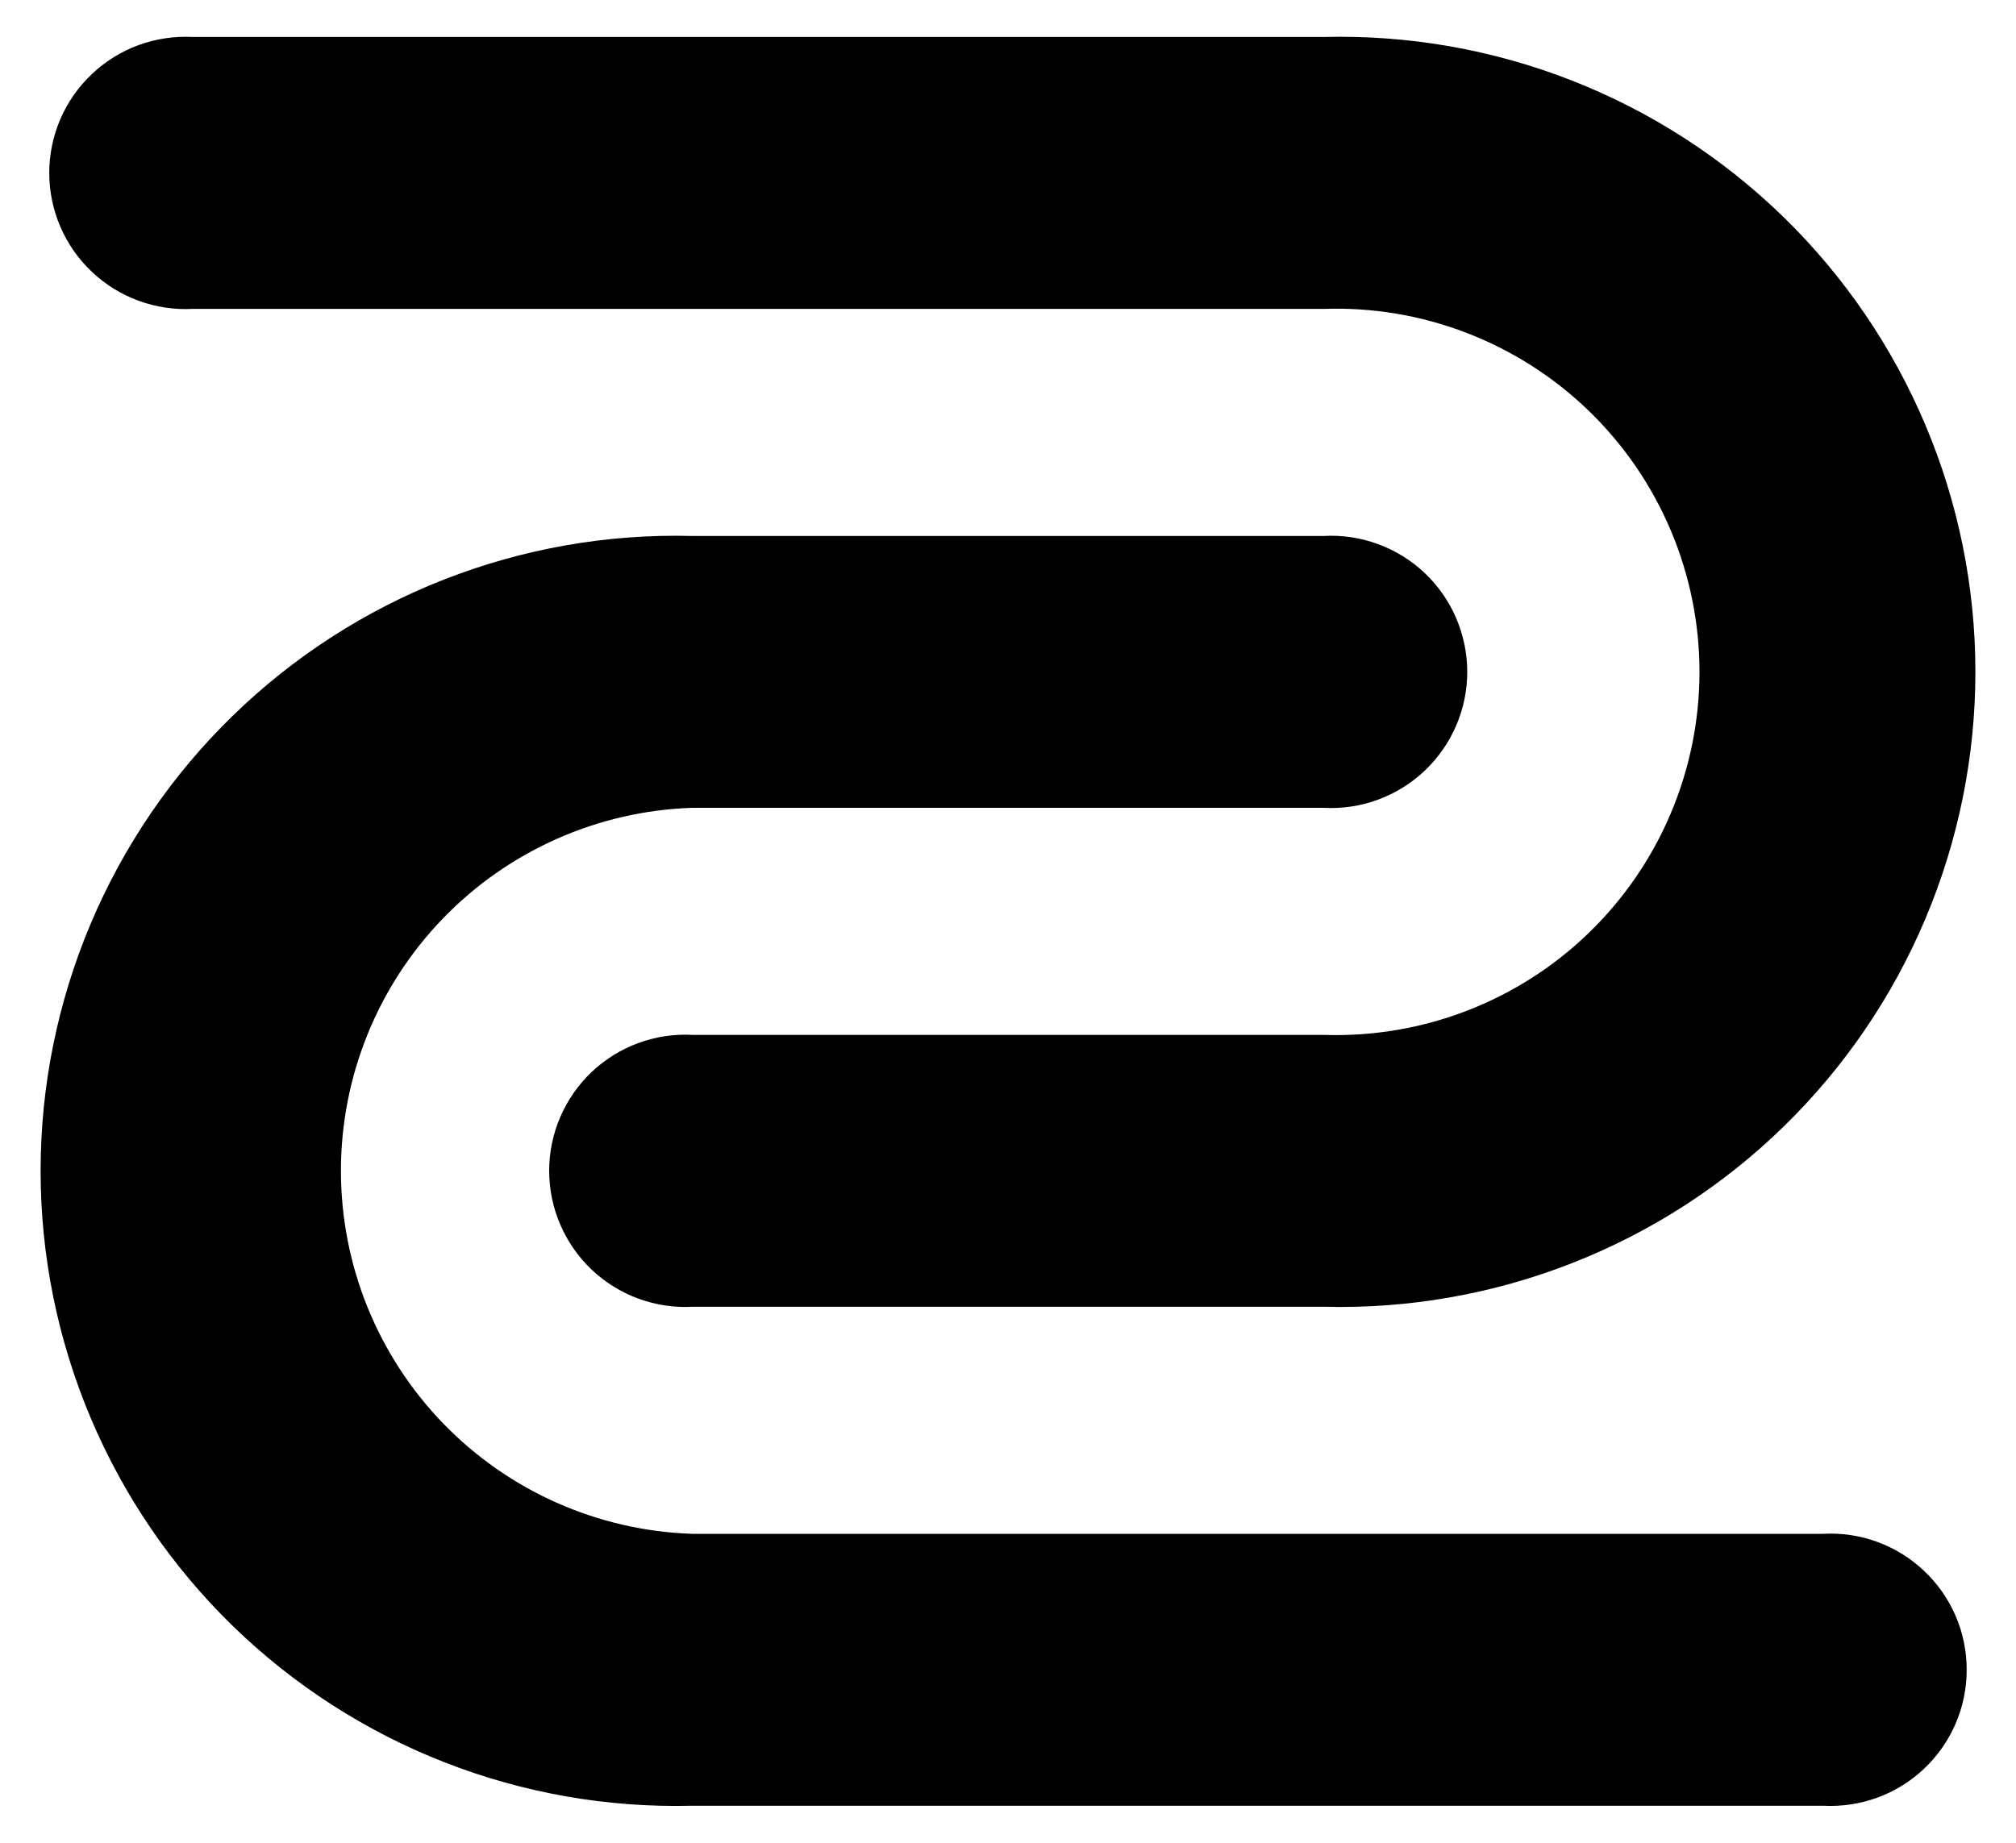 <svg width="35" height="32" viewBox="0 0 35 32" fill="none" xmlns="http://www.w3.org/2000/svg">
<g clip-path="url(#clip0_2649_3010)">
<path fill-rule="evenodd" clip-rule="evenodd" d="M3.35 0.642H22.985C24.457 0.605 25.921 0.862 27.291 1.399C28.662 1.937 29.911 2.743 30.965 3.77C32.019 4.798 32.856 6.026 33.428 7.382C34 8.738 34.295 10.195 34.295 11.667C34.295 13.139 34 14.596 33.428 15.952C32.856 17.309 32.019 18.537 30.965 19.564C29.911 20.592 28.662 21.398 27.291 21.935C25.921 22.472 24.457 22.73 22.985 22.692H12.028C11.707 22.71 11.386 22.662 11.084 22.551C10.783 22.441 10.507 22.27 10.273 22.049C10.04 21.828 9.854 21.561 9.727 21.266C9.6 20.971 9.534 20.653 9.534 20.331C9.534 20.01 9.6 19.692 9.727 19.397C9.854 19.102 10.04 18.835 10.273 18.614C10.507 18.393 10.783 18.222 11.084 18.112C11.386 18.001 11.707 17.953 12.028 17.971H22.985C23.831 17.999 24.674 17.857 25.463 17.553C26.253 17.249 26.974 16.79 27.582 16.201C28.19 15.613 28.674 14.909 29.004 14.13C29.334 13.351 29.505 12.513 29.505 11.667C29.505 10.821 29.334 9.984 29.004 9.205C28.674 8.426 28.19 7.721 27.582 7.133C26.974 6.545 26.253 6.085 25.463 5.781C24.674 5.477 23.831 5.335 22.985 5.364H3.35C3.029 5.381 2.708 5.333 2.406 5.223C2.104 5.112 1.828 4.941 1.595 4.72C1.361 4.499 1.175 4.233 1.048 3.938C0.921 3.642 0.855 3.324 0.855 3.003C0.855 2.682 0.921 2.363 1.048 2.068C1.175 1.773 1.361 1.507 1.595 1.286C1.828 1.065 2.104 0.894 2.406 0.783C2.708 0.673 3.029 0.625 3.35 0.642ZM12.014 26.635H31.65C31.971 26.617 32.292 26.665 32.594 26.776C32.896 26.887 33.172 27.058 33.405 27.279C33.639 27.5 33.825 27.766 33.952 28.061C34.079 28.356 34.144 28.674 34.144 28.996C34.144 29.317 34.079 29.635 33.952 29.93C33.825 30.226 33.639 30.492 33.405 30.713C33.172 30.934 32.896 31.105 32.594 31.216C32.292 31.326 31.971 31.374 31.65 31.357H12.014C10.543 31.394 9.079 31.137 7.708 30.599C6.338 30.062 5.089 29.256 4.035 28.229C2.981 27.201 2.144 25.973 1.572 24.617C1 23.261 0.705 21.803 0.705 20.331C0.705 18.86 1 17.403 1.572 16.046C2.144 14.69 2.981 13.462 4.035 12.435C5.089 11.407 6.338 10.601 7.708 10.064C9.079 9.527 10.543 9.269 12.014 9.307H22.979C23.299 9.289 23.621 9.337 23.922 9.448C24.224 9.558 24.5 9.729 24.734 9.95C24.967 10.171 25.153 10.437 25.28 10.732C25.407 11.028 25.473 11.346 25.473 11.667C25.473 11.989 25.407 12.307 25.28 12.602C25.153 12.897 24.967 13.163 24.734 13.384C24.5 13.605 24.224 13.776 23.922 13.887C23.621 13.998 23.299 14.046 22.979 14.028H12.014C10.379 14.083 8.829 14.771 7.692 15.947C6.555 17.123 5.919 18.695 5.919 20.331C5.919 21.968 6.555 23.54 7.692 24.716C8.829 25.892 10.379 26.58 12.014 26.635Z" fill="black"/>
</g>
<defs>
<clipPath id="clip0_2649_3010">
<rect width="35" height="32" fill="white"/>
</clipPath>
</defs>
</svg>
